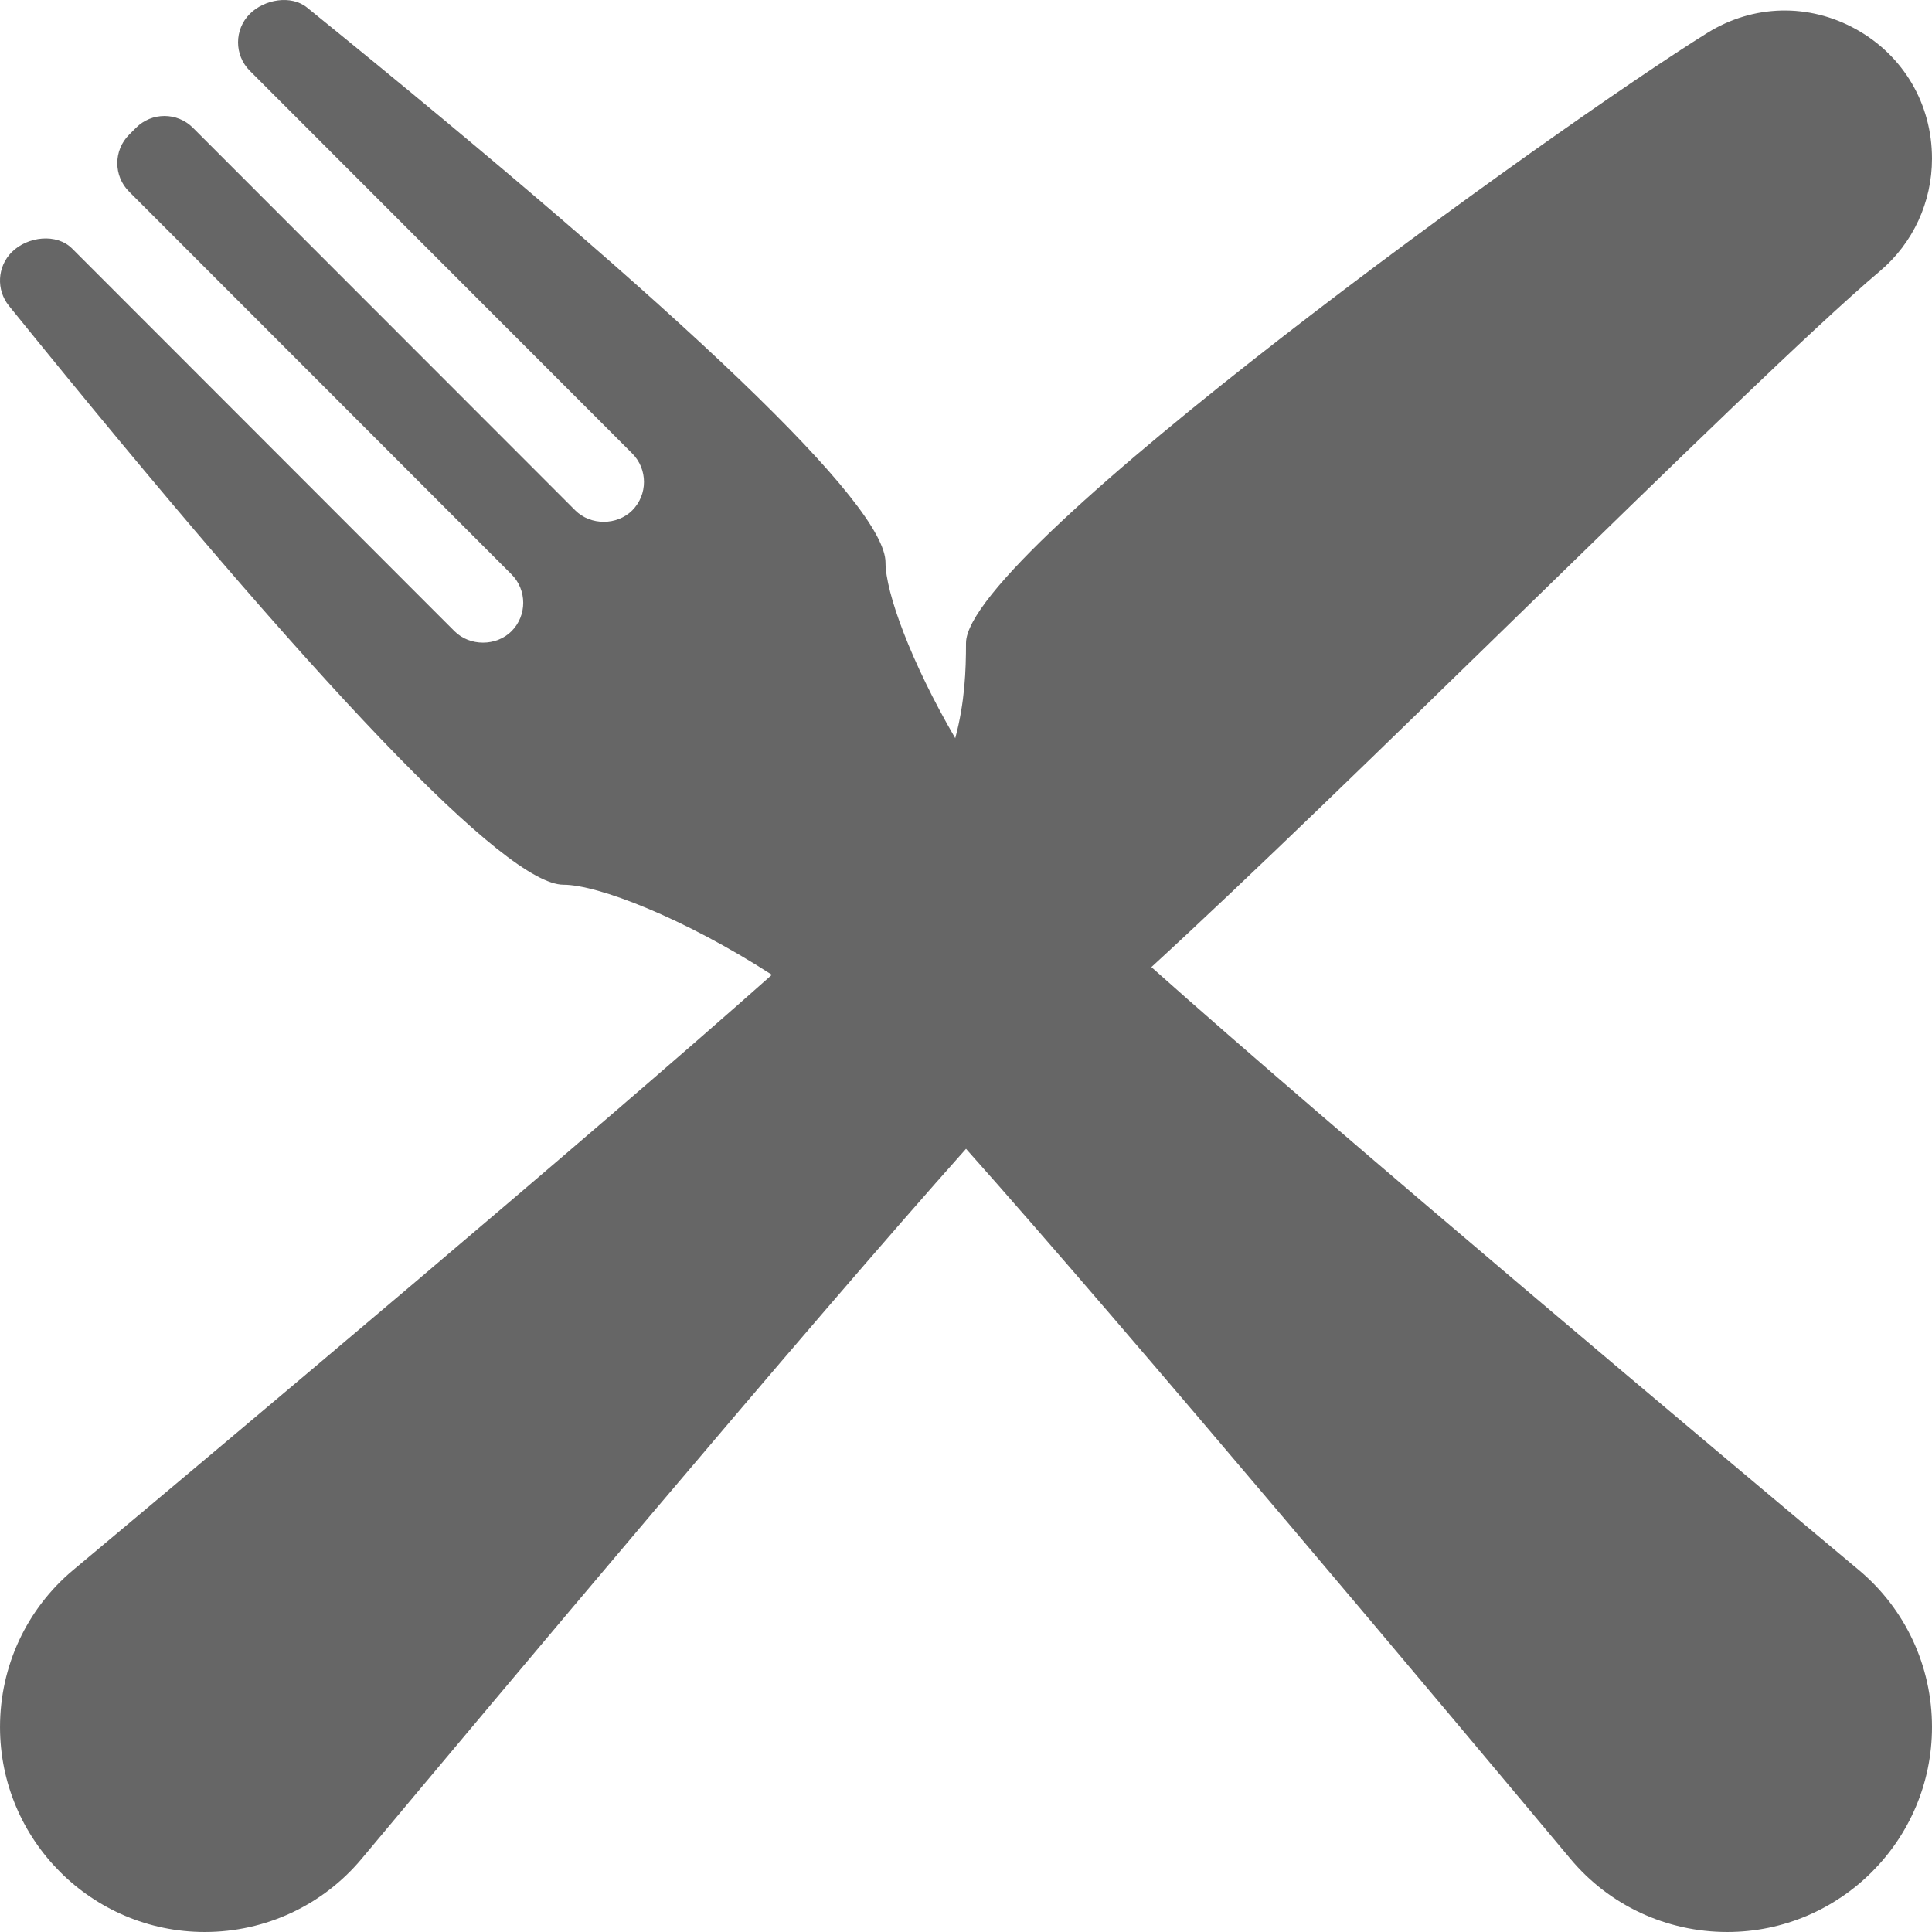 <?xml version="1.0" encoding="iso-8859-1"?>
<!-- Generator: Adobe Illustrator 19.0.0, SVG Export Plug-In . SVG Version: 6.00 Build 0)  -->
<svg xmlns="http://www.w3.org/2000/svg" xmlns:xlink="http://www.w3.org/1999/xlink" version="1.1" id="Layer_1" x="0px" y="0px" viewBox="0 0 512.003 512.003" style="enable-background:new 0 0 512.003 512.003;" xml:space="preserve" width="512px" height="512px">
<g>
	<g>
		<path d="M492.638,416.098c-35.448-29.658-139.707-117.145-187.508-159.807c25.893-23.74,62.124-59.049,97.362-93.399    c40.344-39.32,78.458-76.473,95.74-91.067c8.75-7.401,13.771-18.263,13.771-29.793c0-14.448-7.51-27.26-20.094-34.265    c-12.521-6.963-27.26-6.619-39.438,0.949c-39.313,24.403-196.469,137.351-196.469,161.702c0,7.185-0.293,15.633-2.85,25.22    c-11.75-20.167-18.483-38.642-18.483-46.569c0-15.188-51.573-64.662-153.292-147.066C77.159-1.417,70.076-0.187,66.211,3.67    c-4.167,4.17-4.167,10.925,0,15.094l101.333,101.408c4.156,4.159,4.156,10.935,0,15.094c-4.042,4.024-11.042,4.024-15.083,0    L51.128,33.859c-4.167-4.17-10.917-4.17-15.083,0l-1.833,1.835c-4.167,4.17-4.167,10.925,0,15.094l101.333,101.408    c4.156,4.159,4.156,10.935,0,15.094c-4.042,4.024-11.042,4.024-15.083,0L19.128,65.883c-4.146-4.149-11.813-3.242-16,0.917    c-3.865,3.857-4.188,10.018-0.75,14.26c82.344,101.793,131.781,153.404,146.958,153.404c9.056,0,31.823,8.767,55.227,23.869    C157.266,300.405,60.87,381.371,19.388,416.077c-12.323,10.31-19.385,25.477-19.385,41.614c0,29.949,24.344,54.311,54.271,54.311    c16.115,0,31.281-7.078,41.583-19.42c35.645-42.645,119.006-142.038,160.151-188.132    c42.456,47.588,130.417,152.568,160.172,188.173c10.292,12.322,25.448,19.379,41.552,19.379c29.927,0,54.271-24.362,54.271-54.311    C512.003,441.554,504.941,426.397,492.638,416.098z" fill="#666666"/>
	</g>
</g>
<g>
</g>
<g>
</g>
<g>
</g>
<g>
</g>
<g>
</g>
<g>
</g>
<g>
</g>
<g>
</g>
<g>
</g>
<g>
</g>
<g>
</g>
<g>
</g>
<g>
</g>
<g>
</g>
<g>
</g>
</svg>
